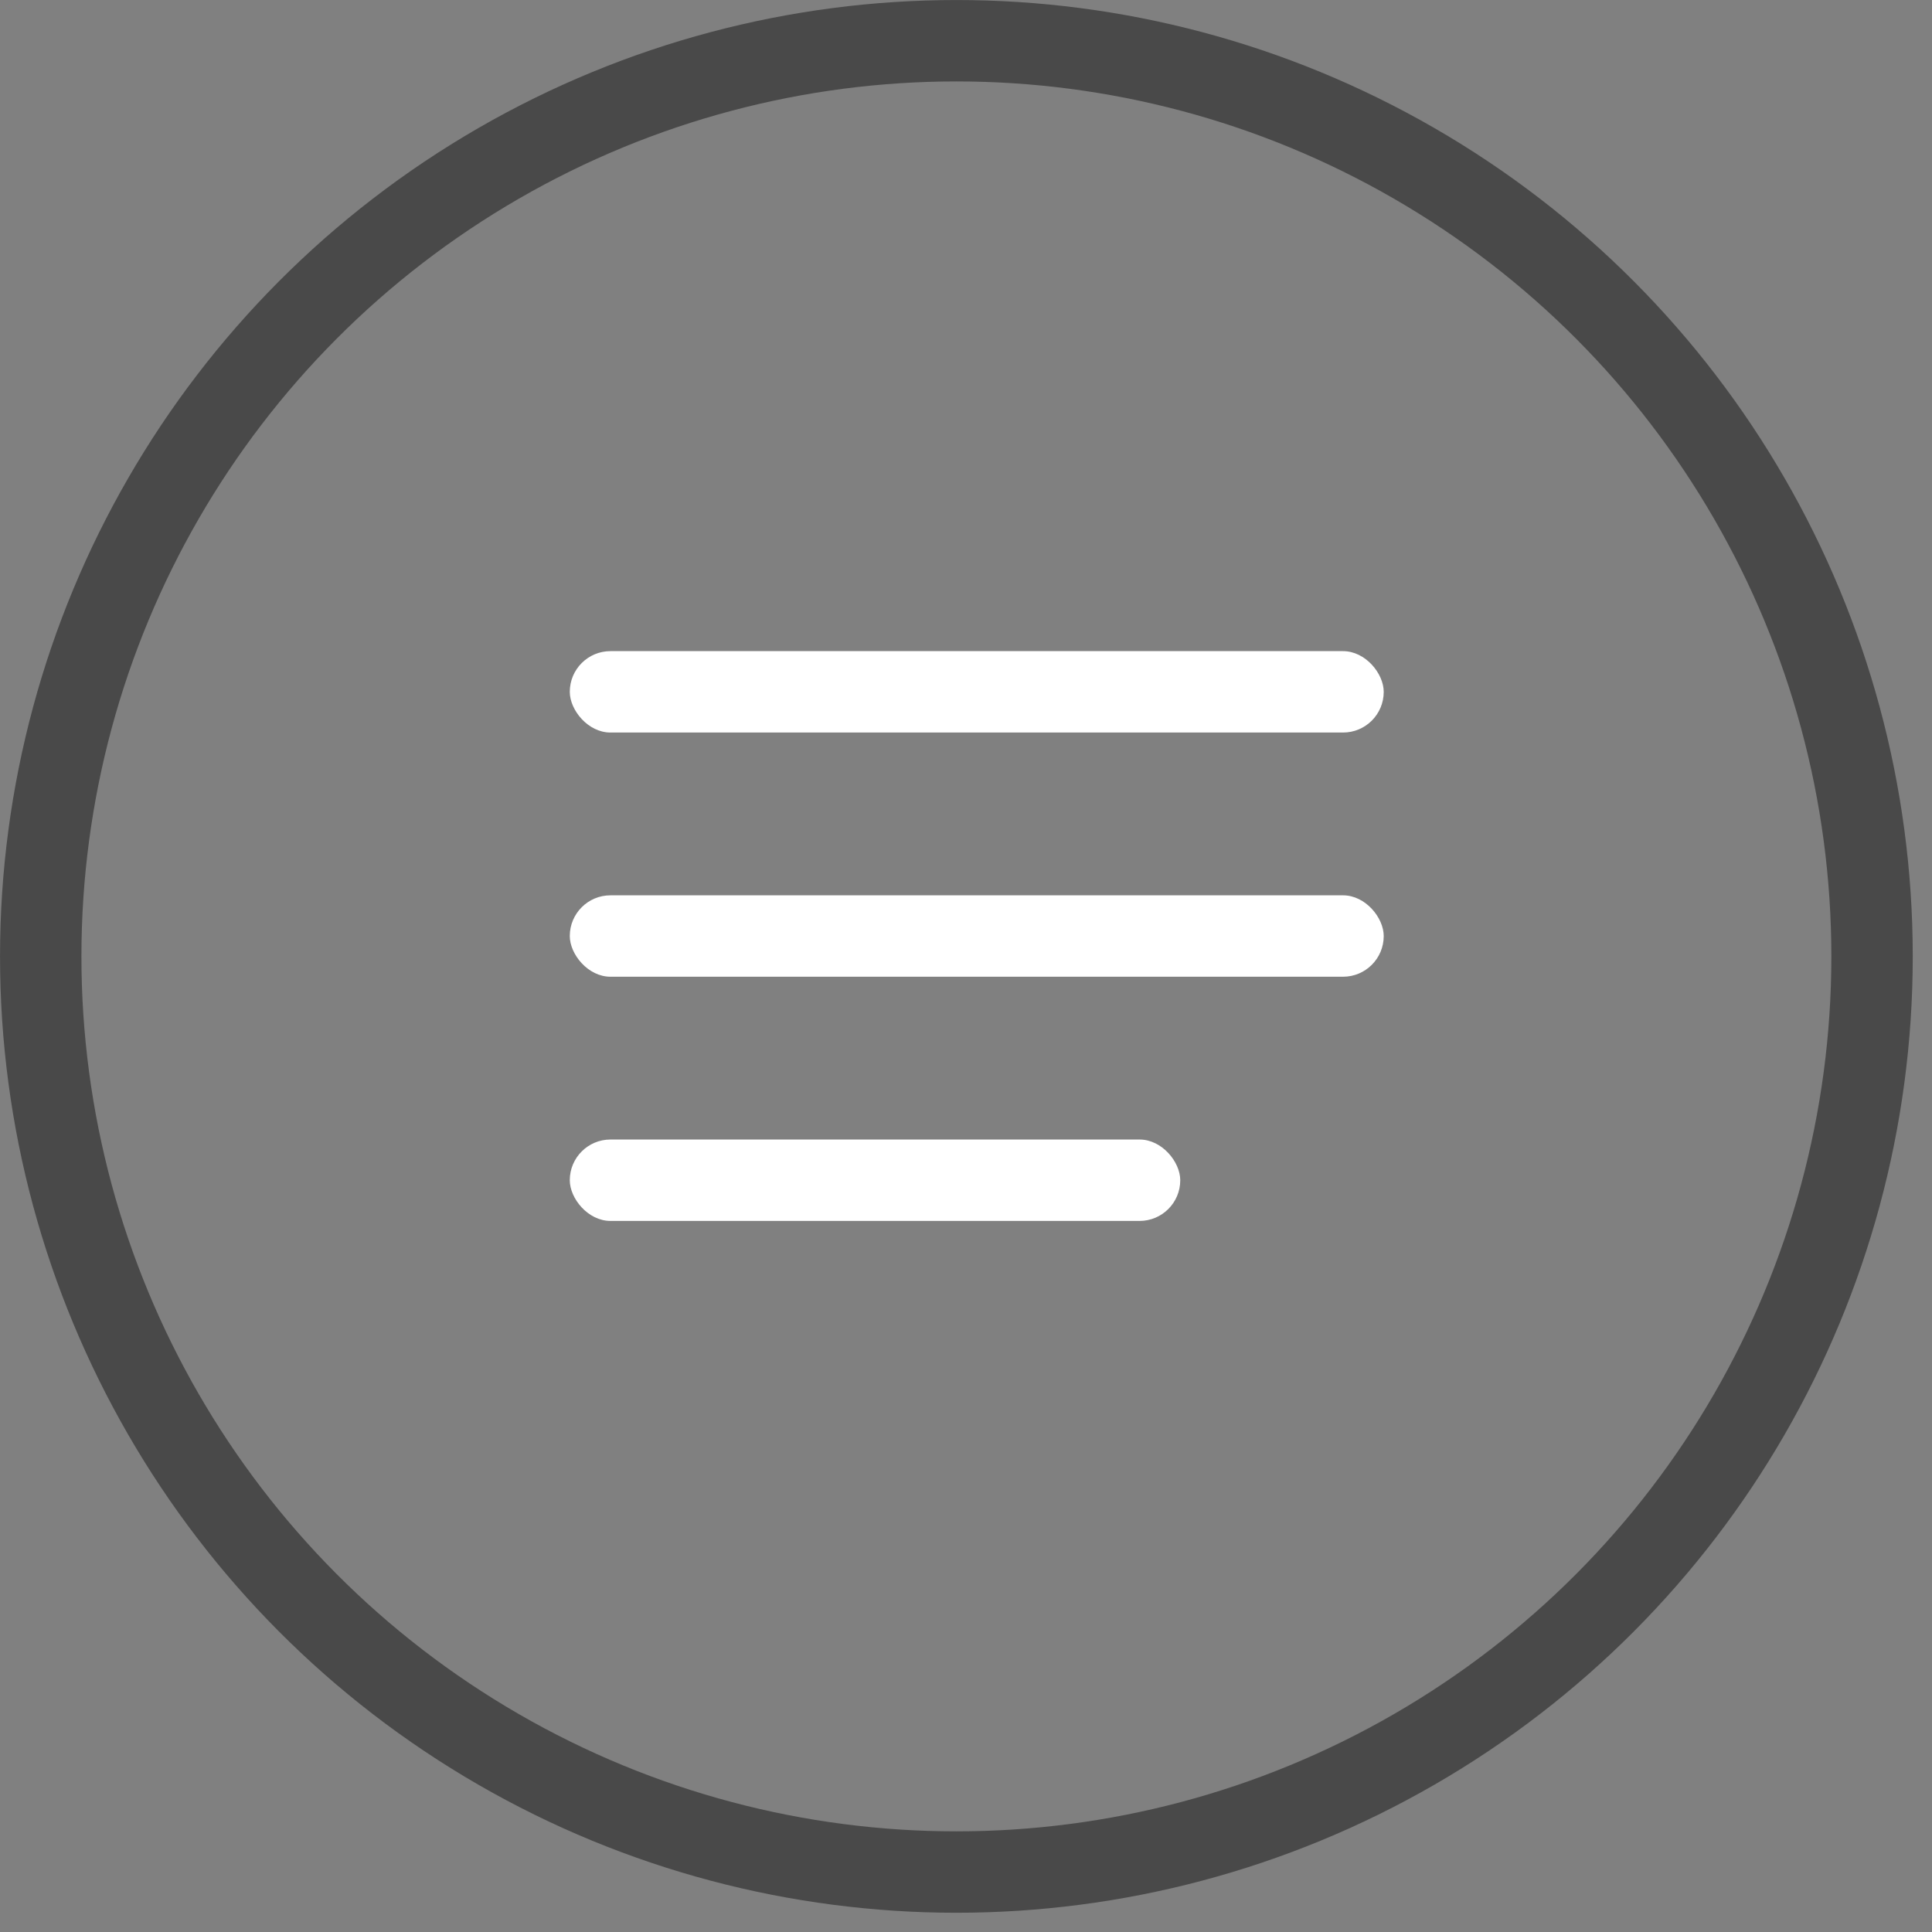 <?xml version="1.0" encoding="UTF-8"?> <svg xmlns="http://www.w3.org/2000/svg" width="38" height="38" viewBox="0 0 38 38" fill="none"><rect x="0" y="0" width="38" height="38" fill="#808080" stroke="none"/><circle cx="18.811" cy="18.811" r="18.01" stroke="#494949" stroke-width="1.601"></circle><rect x="11.207" y="12.807" width="16.009" height="1.601" rx="0.8" fill="white"></rect><rect x="11.207" y="17.61" width="16.009" height="1.601" rx="0.8" fill="white"></rect><rect x="11.207" y="22.413" width="12.007" height="1.601" rx="0.8" fill="white"></rect></svg> 